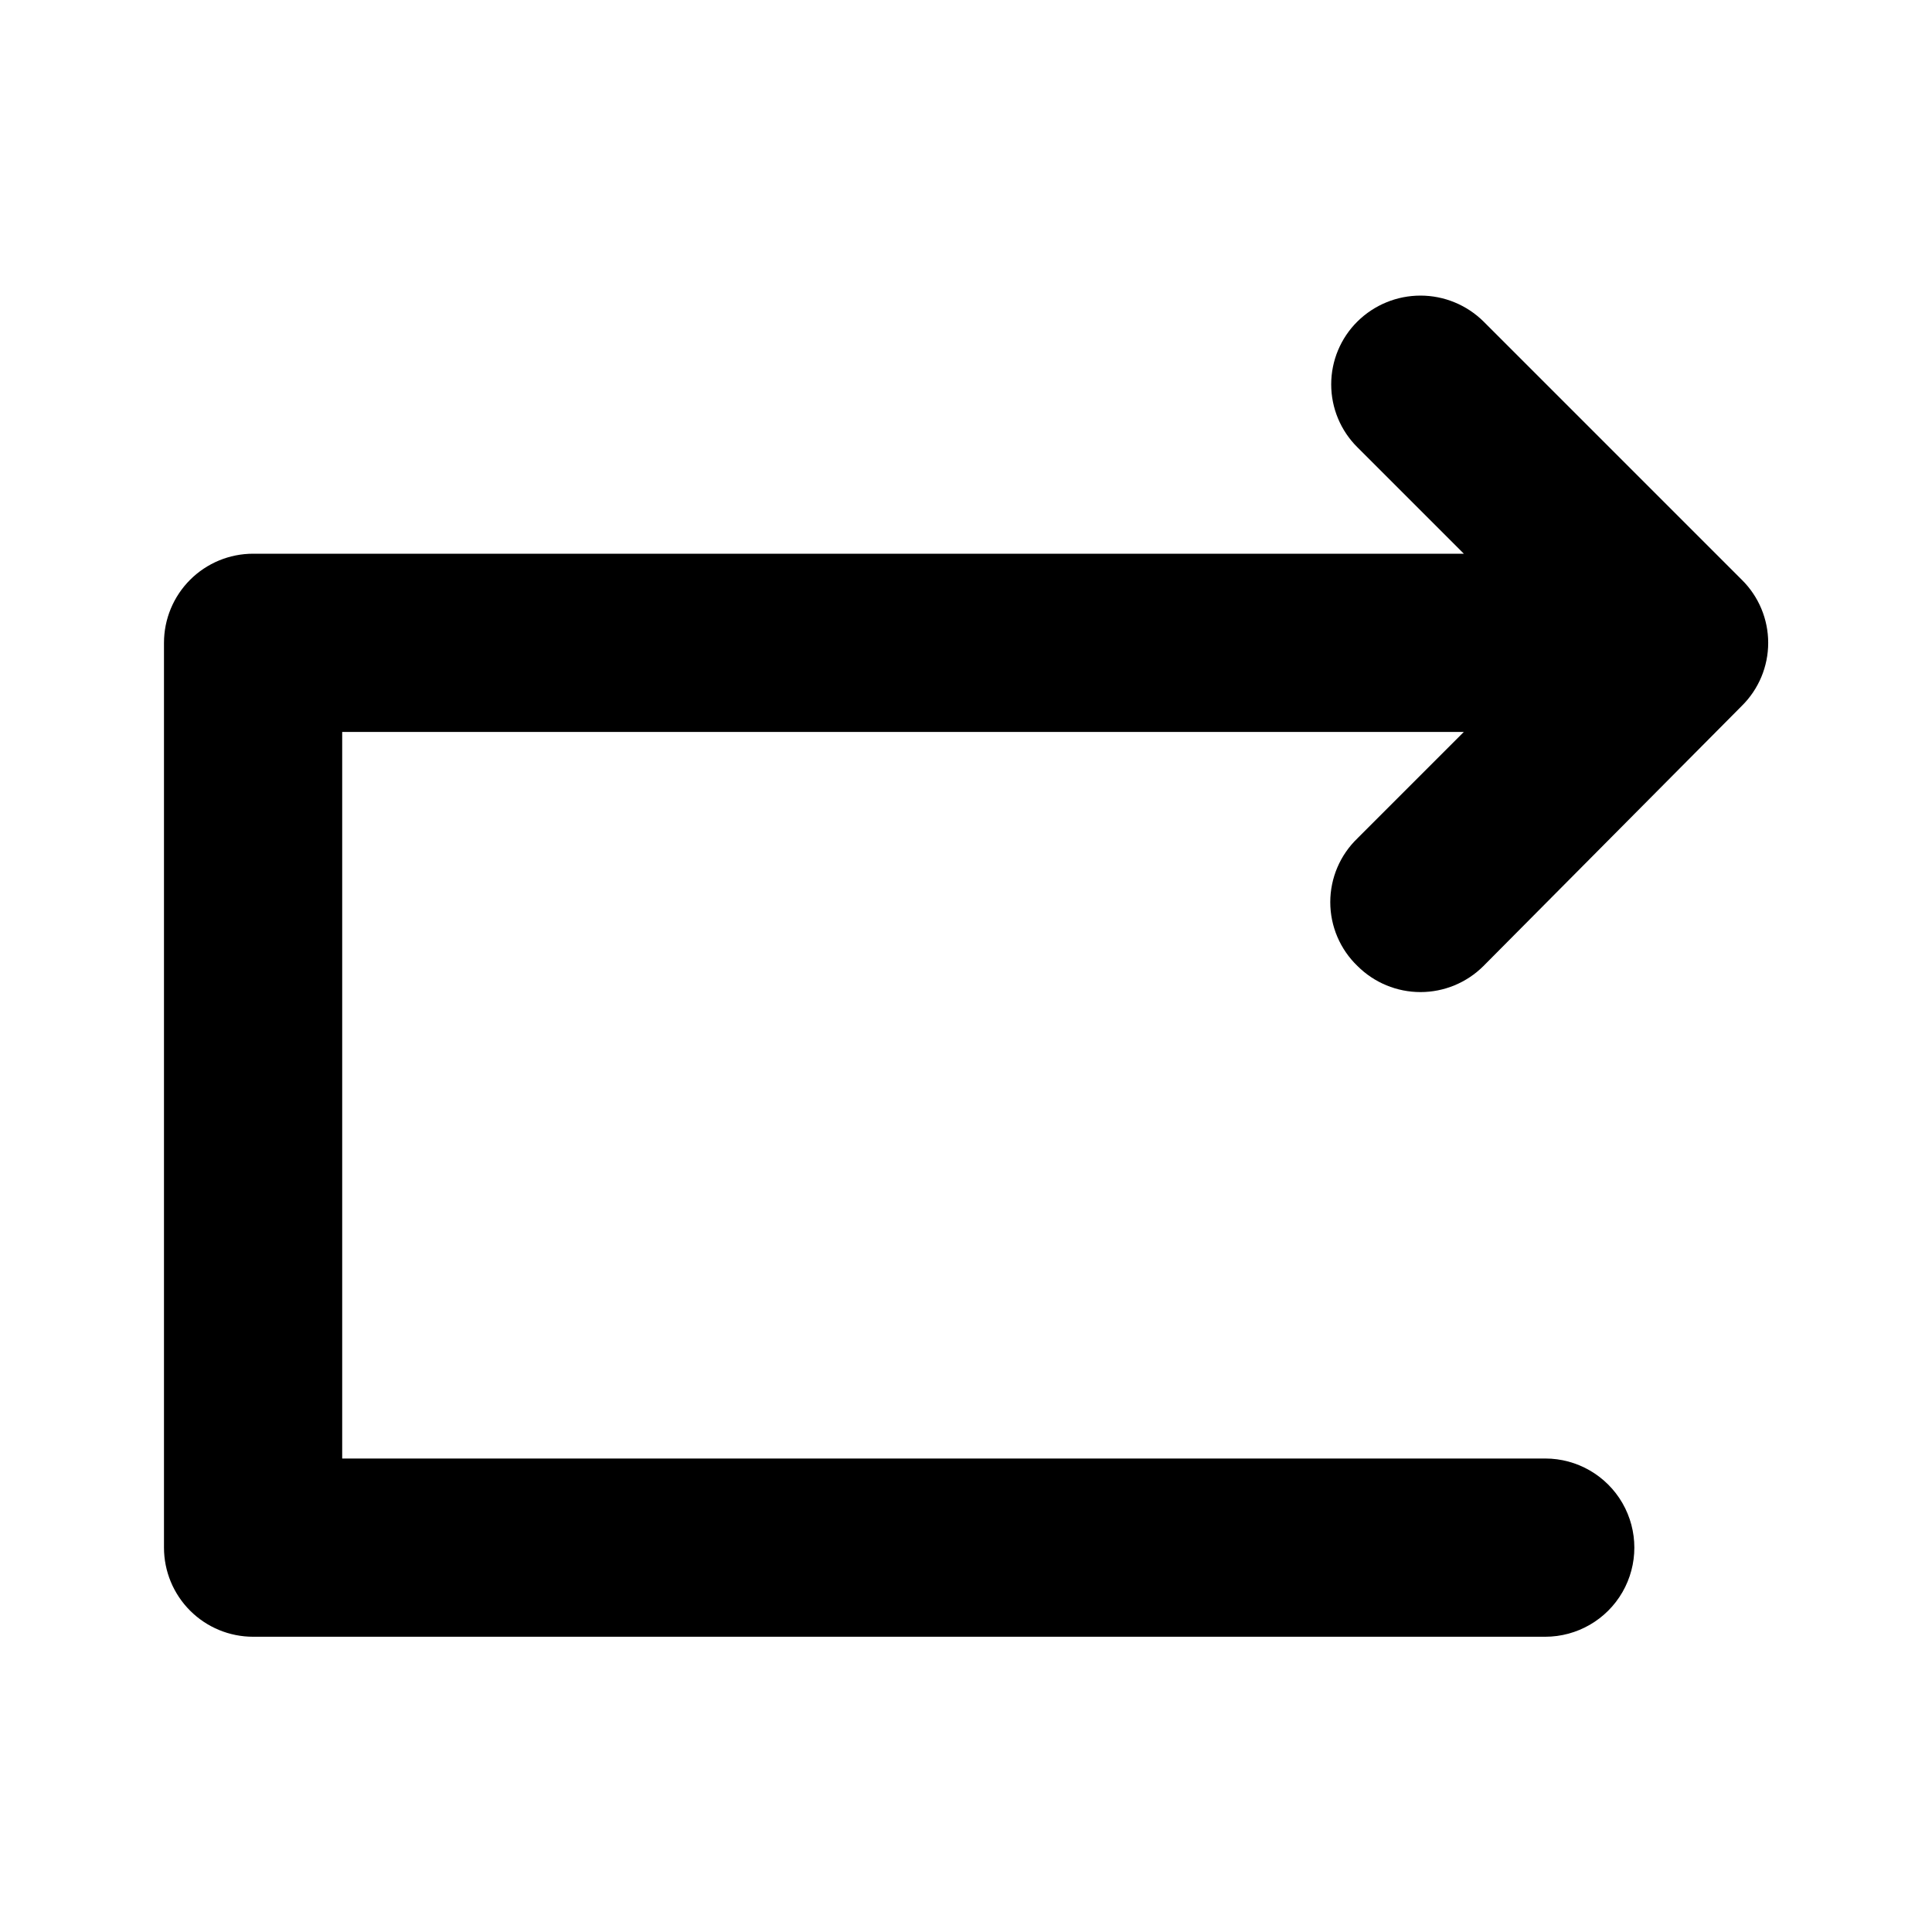 <?xml version="1.0" encoding="UTF-8"?>
<!-- Uploaded to: SVG Repo, www.svgrepo.com, Generator: SVG Repo Mixer Tools -->
<svg fill="#000000" width="800px" height="800px" version="1.1" viewBox="144 144 512 512" xmlns="http://www.w3.org/2000/svg">
 <path d="m503.75 366.15 28.184-28.184-297.25 0.004v192.55h318.82c8.438 0 16.234 4.504 20.453 11.809 4.215 7.309 4.215 16.309 0 23.617-4.219 7.305-12.016 11.809-20.453 11.809h-342.43c-6.266 0-12.27-2.488-16.699-6.918-4.43-4.43-6.918-10.438-6.918-16.699v-239.78c0-6.266 2.488-12.27 6.918-16.699 4.43-4.43 10.434-6.918 16.699-6.918h320.86l-28.184-28.18c-4.461-4.41-6.969-10.418-6.969-16.691 0-6.269 2.508-12.281 6.969-16.688 4.449-4.383 10.445-6.844 16.691-6.844s12.238 2.461 16.688 6.844l68.488 68.488c4.461 4.406 6.973 10.414 6.973 16.688 0 6.269-2.512 12.281-6.973 16.688l-68.488 68.961c-4.43 4.422-10.43 6.906-16.688 6.906-6.258 0-12.262-2.484-16.691-6.906-4.609-4.426-7.215-10.539-7.215-16.926 0-6.391 2.606-12.5 7.215-16.926z"/>
</svg>